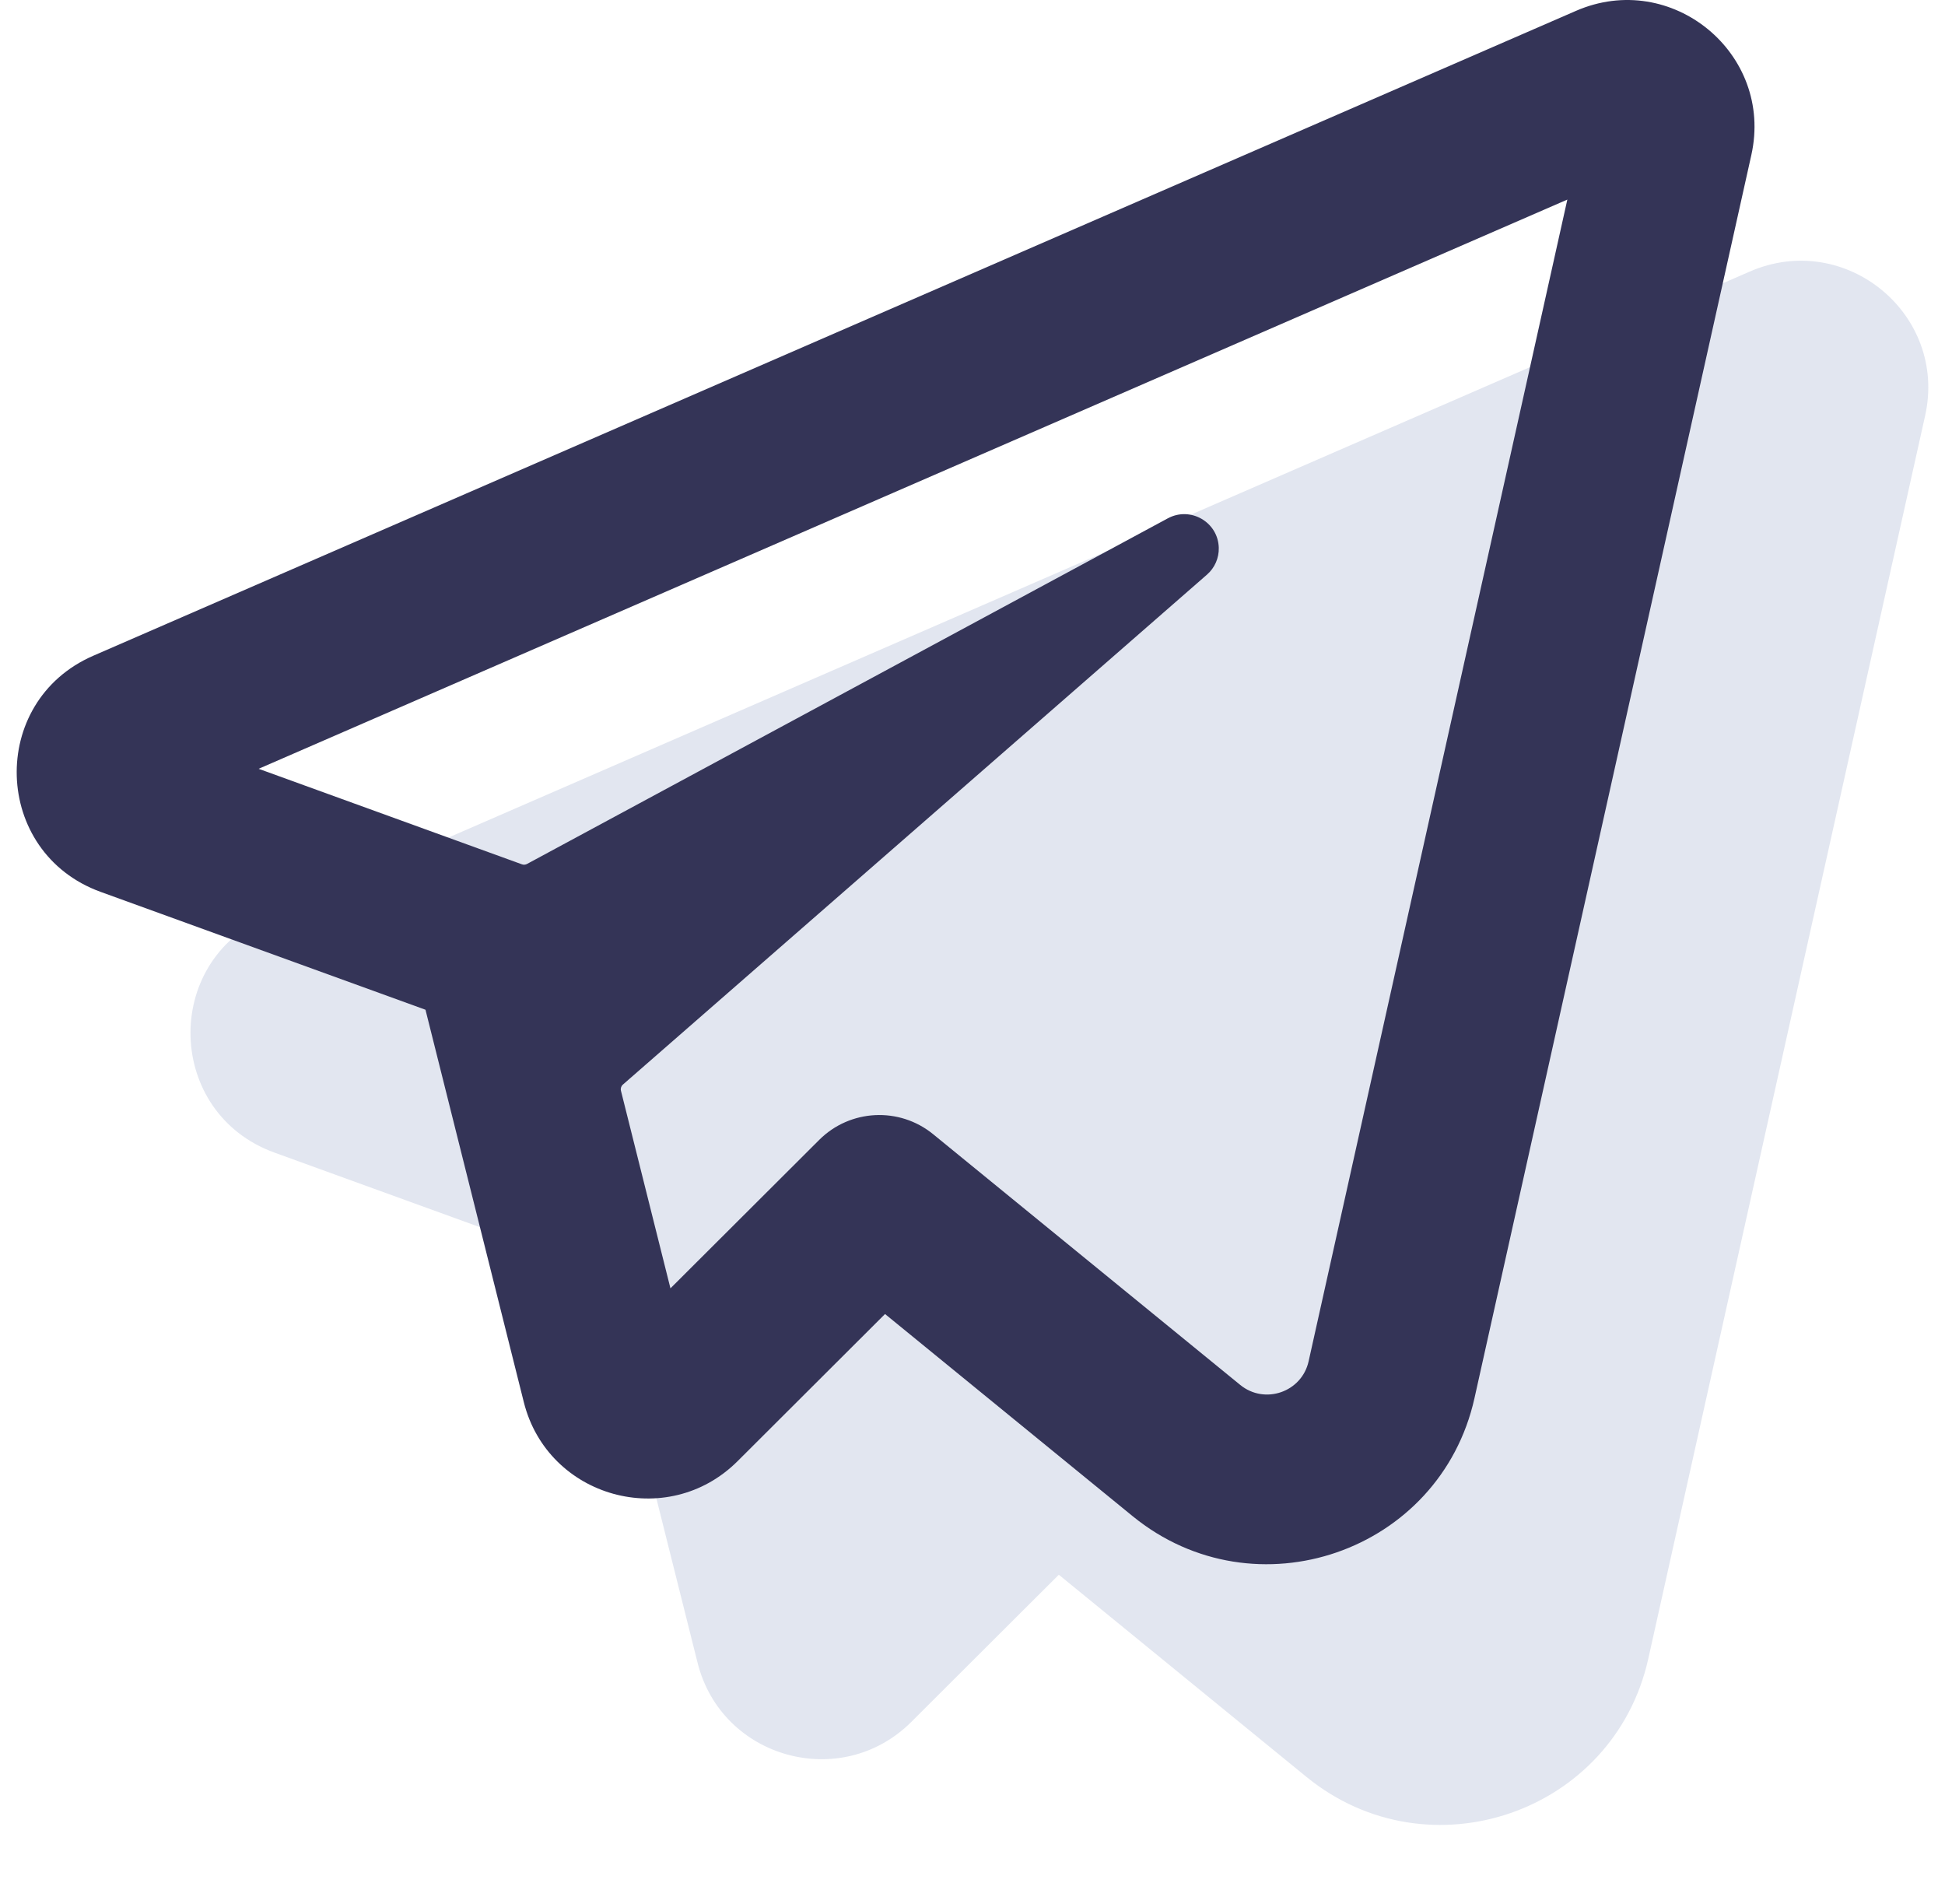 <?xml version="1.0" encoding="UTF-8"?>
<svg xmlns="http://www.w3.org/2000/svg" width="95" height="93" viewBox="0 0 95 93" fill="none">
  <path d="M94.029 20.303C95.134 15.345 90.132 11.233 85.465 13.262L13.041 44.758C7.887 47 8.117 54.371 13.401 56.288L29.27 62.046L34.072 81.206C35.245 85.89 41.091 87.505 44.513 84.092L51.716 76.905L63.809 86.777C69.791 91.659 78.831 88.538 80.507 81.011L94.029 20.303Z" fill="#E2E6F0"></path>
  <path fill-rule="evenodd" clip-rule="evenodd" d="M85.541 7.57C86.646 2.613 81.643 -1.5 76.977 0.53L4.553 32.026C-0.601 34.268 -0.371 41.639 4.913 43.556L20.782 49.313L25.584 68.474C26.757 73.158 32.603 74.773 36.025 71.36L43.228 64.173L55.321 74.045C61.303 78.927 70.343 75.806 72.019 68.279L85.541 7.57ZM12.633 37.546L76.554 9.747L63.917 66.482C63.581 67.988 61.773 68.612 60.577 67.636L45.577 55.391C43.927 54.044 41.522 54.164 40.014 55.668L32.747 62.919L30.329 53.268C30.302 53.158 30.338 53.043 30.423 52.969L58.954 28.062C59.331 27.733 59.542 27.253 59.529 26.753C59.498 25.497 58.148 24.717 57.04 25.314L25.74 42.194C25.665 42.234 25.576 42.241 25.495 42.212L12.633 37.546Z" fill="#343457"></path>
</svg>
